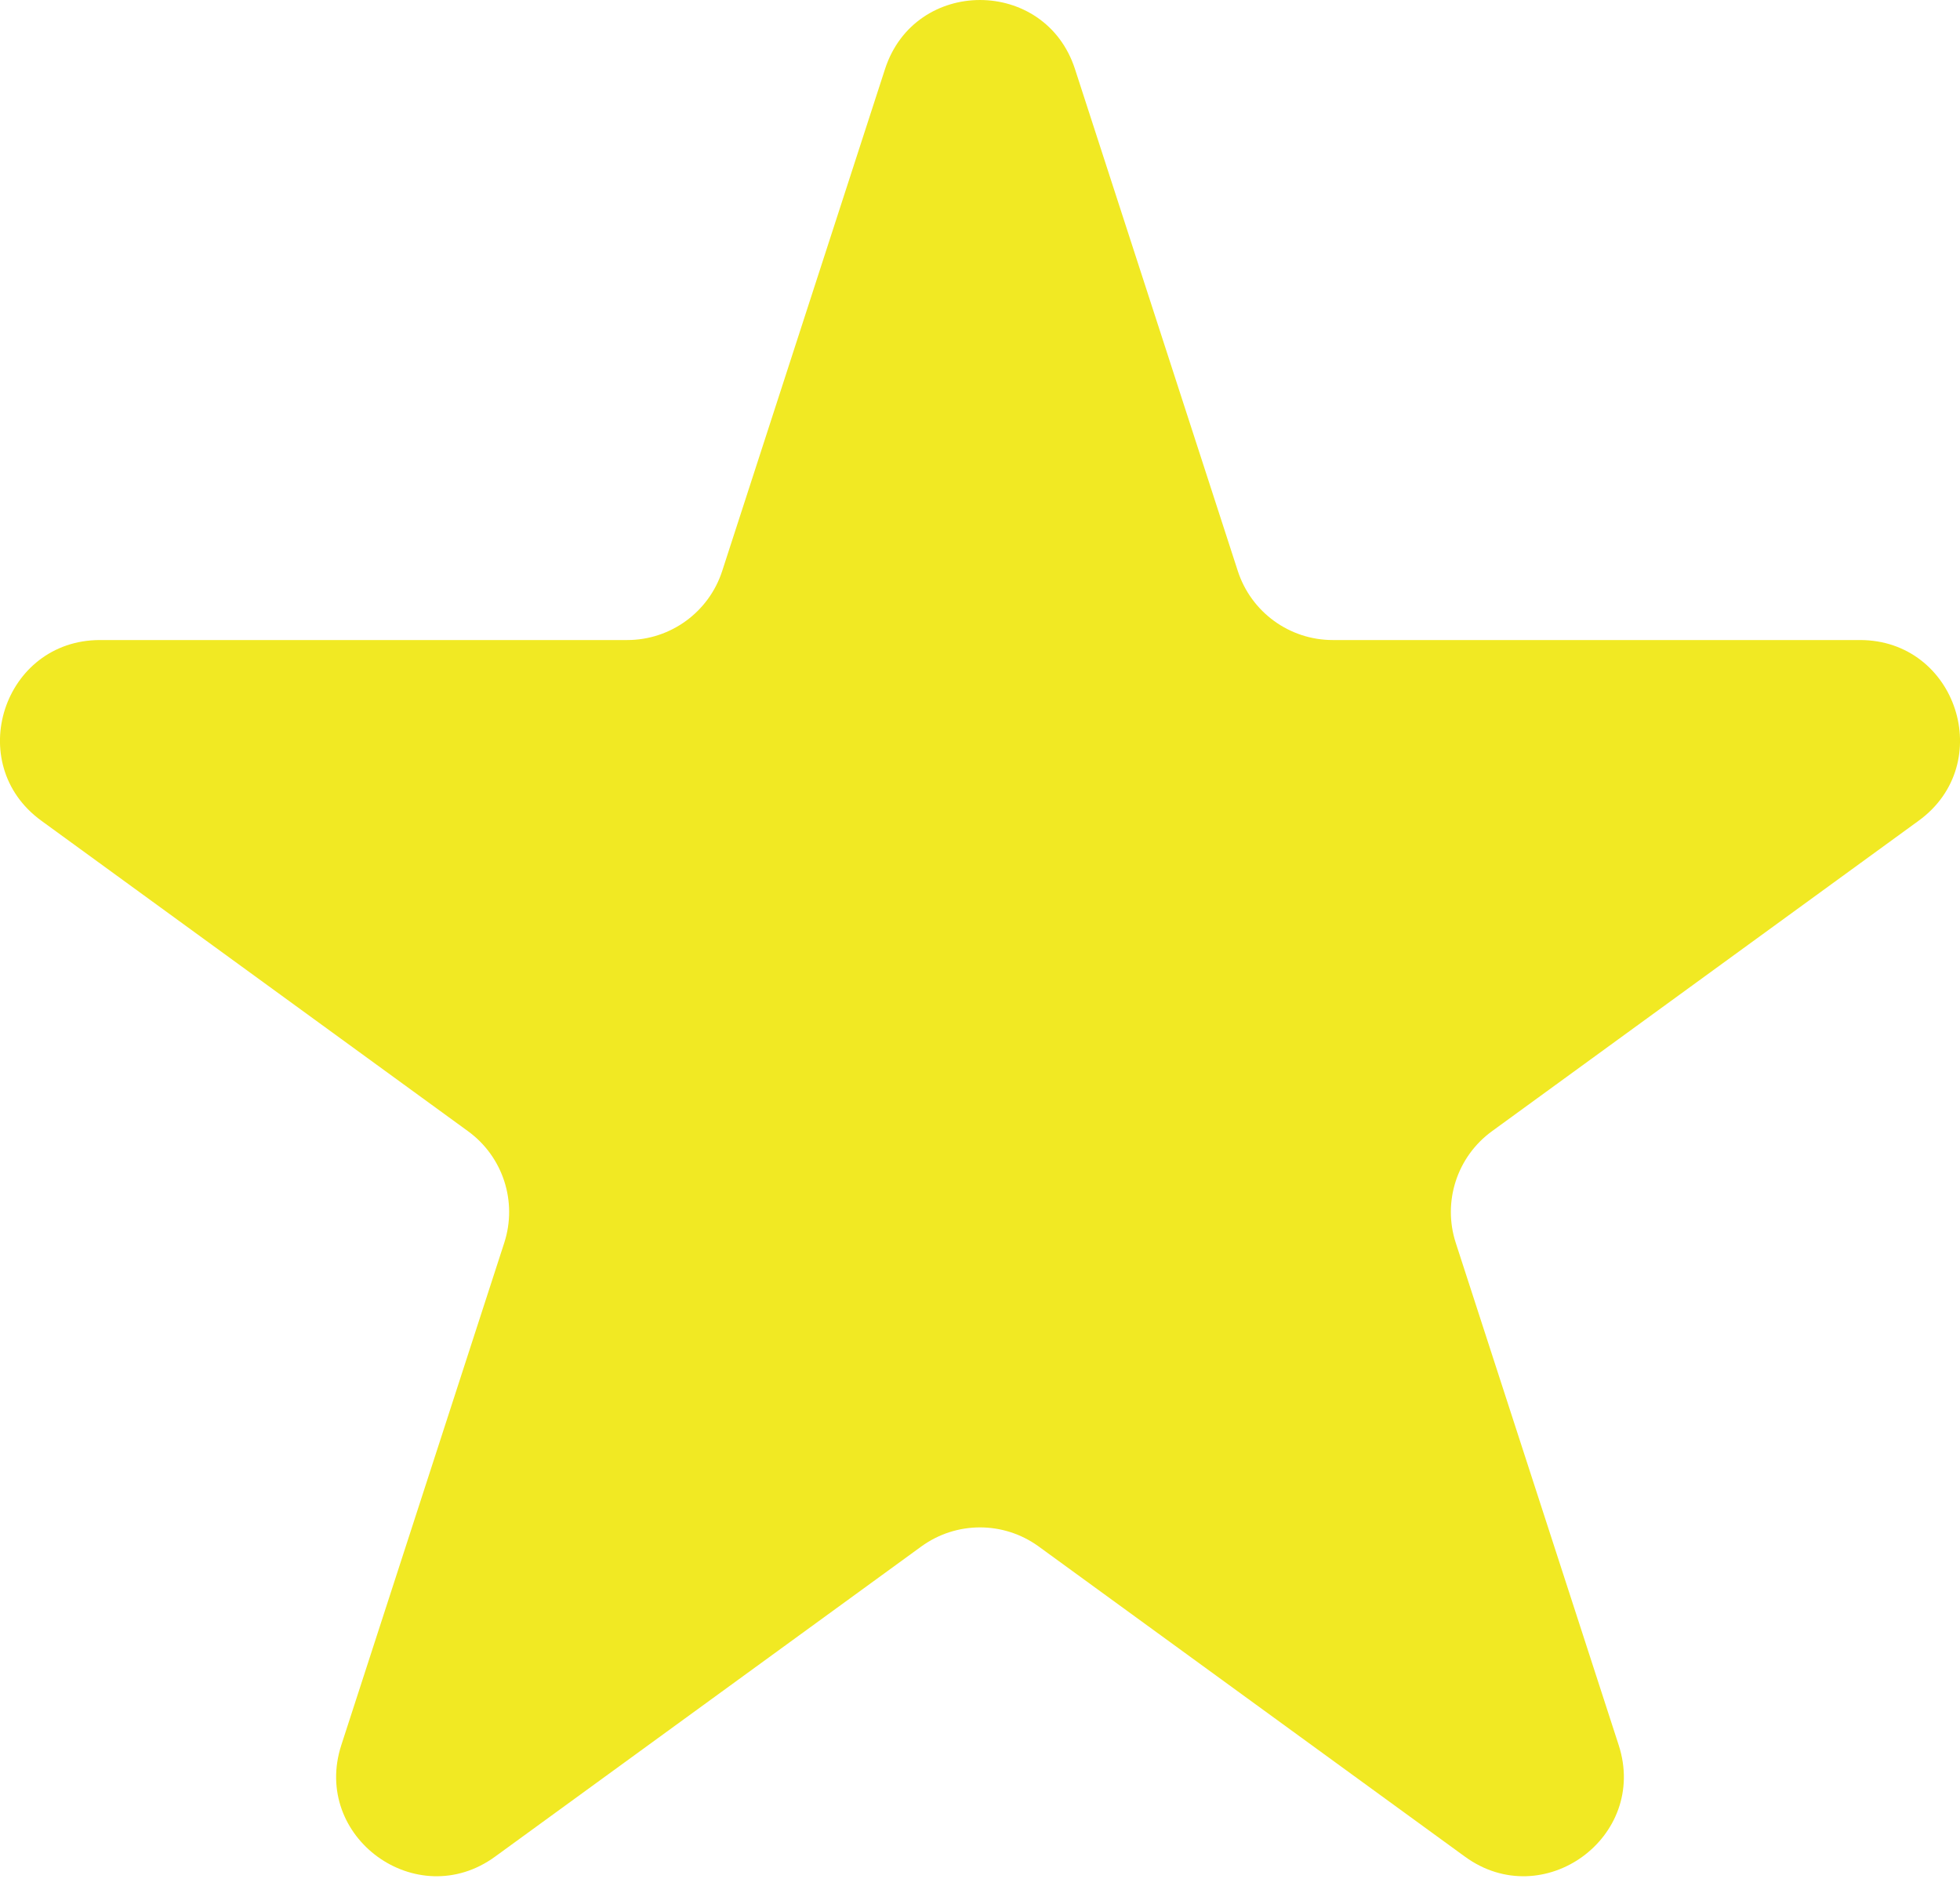 <?xml version="1.0" encoding="UTF-8"?> <svg xmlns="http://www.w3.org/2000/svg" width="79" height="76" viewBox="0 0 79 76" fill="none"> <path d="M35.672 2.782C36.876 -0.927 42.124 -0.927 43.328 2.782L49.891 23.008C50.429 24.667 51.975 25.791 53.719 25.791H74.969C78.866 25.791 80.488 30.776 77.337 33.069L60.136 45.583C58.727 46.608 58.138 48.422 58.675 50.079L65.243 70.32C66.447 74.029 62.201 77.11 59.048 74.817L41.867 62.318C40.456 61.291 38.544 61.291 37.133 62.318L19.952 74.817C16.799 77.11 12.553 74.029 13.757 70.32L20.325 50.079C20.862 48.422 20.273 46.608 18.864 45.583L1.663 33.069C-1.488 30.776 0.134 25.791 4.031 25.791H25.281C27.025 25.791 28.571 24.667 29.109 23.008L35.672 2.782Z" fill="#F1E923"></path> </svg> 